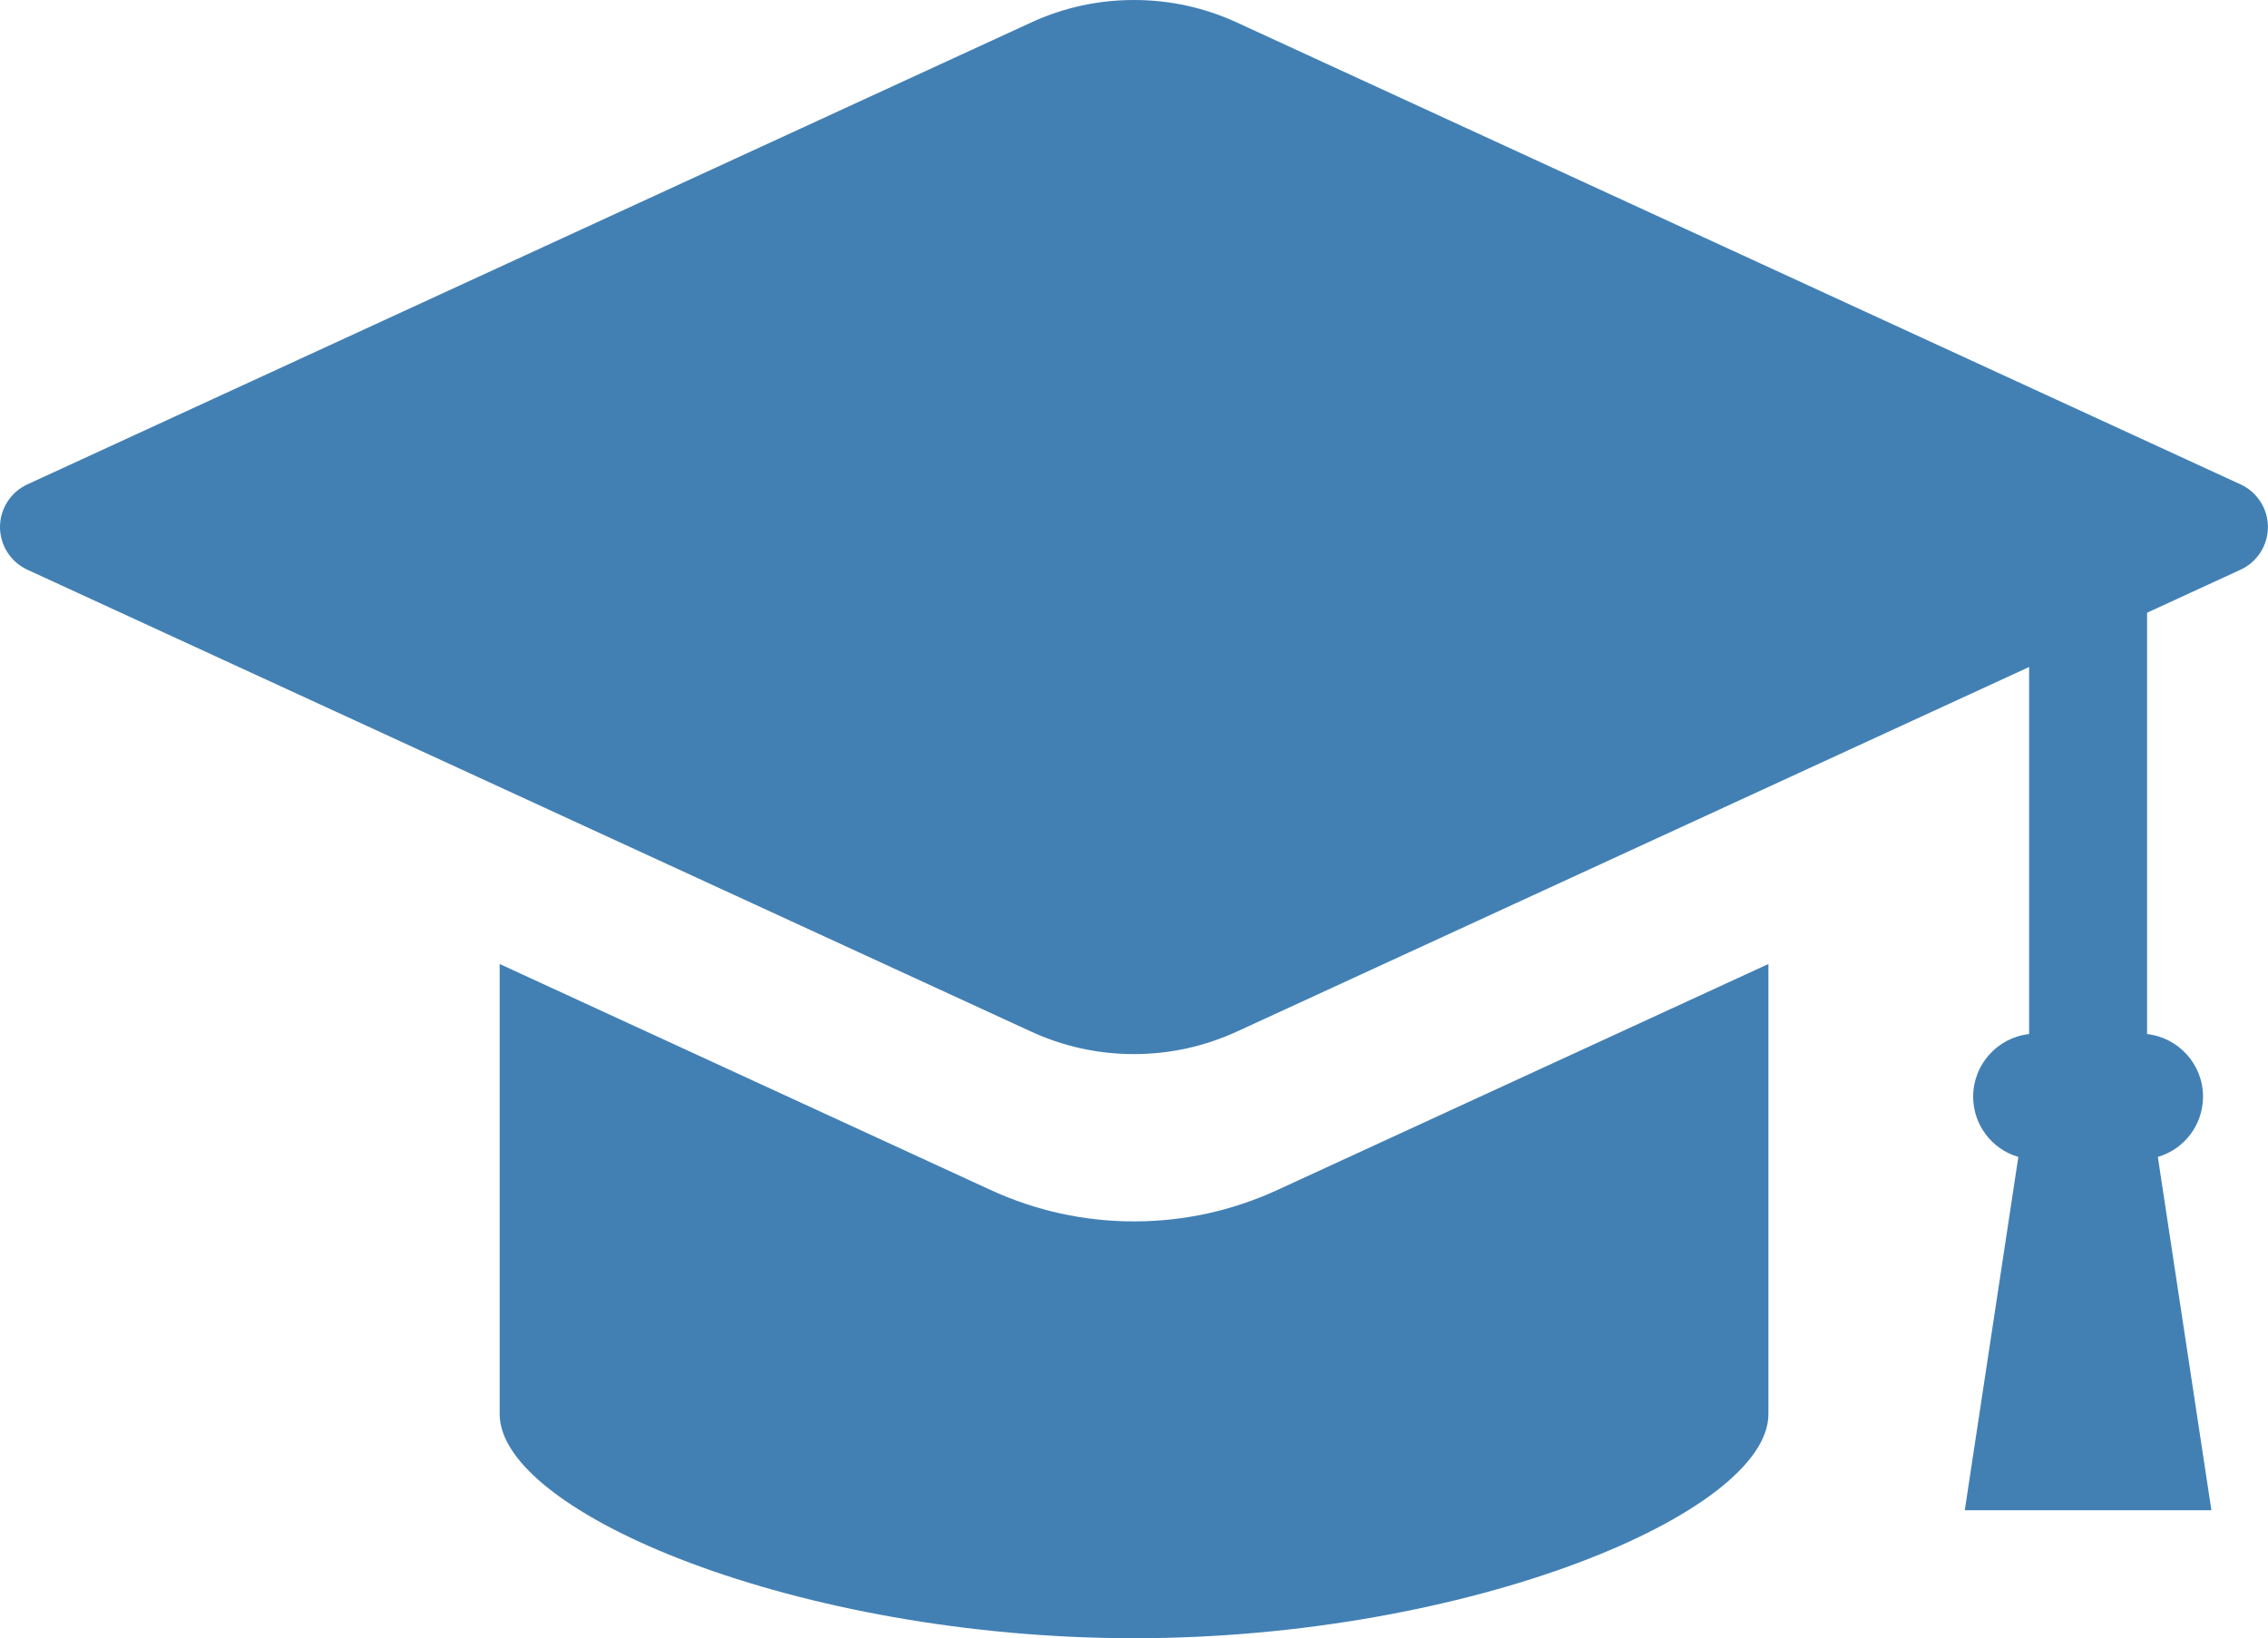 <?xml version="1.0" encoding="utf-8"?>
<!-- Generator: Adobe Illustrator 25.3.1, SVG Export Plug-In . SVG Version: 6.00 Build 0)  -->
<svg version="1.1" id="レイヤー_1" xmlns="http://www.w3.org/2000/svg" xmlns:xlink="http://www.w3.org/1999/xlink" x="0px"
	 y="0px" width="27.607px" height="19.947px" viewBox="0 0 27.607 19.947"
	 style="enable-background:new 0 0 27.607 19.947;" xml:space="preserve">
<style type="text/css">
	.st0{fill:#4280B4;}
</style>
<g>
	<path class="st0" d="M27.274,5.898L15.058,0.275C14.661,0.092,14.239,0,13.803,0
		c-0.436,0-0.858,0.092-1.254,0.275L0.332,5.898C0.13,5.991,0,6.195,0,6.417
		c0,0.222,0.13,0.426,0.332,0.519l12.217,5.623
		c0.396,0.183,0.818,0.275,1.254,0.275c0.436,0,0.858-0.093,1.255-0.275
		l9.641-4.438v4.469c-0.383,0.043-0.681,0.369-0.681,0.762
		c0,0.343,0.227,0.64,0.55,0.734l-0.652,4.302h3.002l-0.652-4.302
		c0.323-0.095,0.55-0.391,0.55-0.734c0-0.394-0.298-0.719-0.681-0.762V7.46
		l1.139-0.524c0.202-0.093,0.332-0.297,0.332-0.519S27.476,5.991,27.274,5.898z"/>
	<path class="st0" d="M13.803,14.871c-0.606,0-1.194-0.129-1.746-0.383l-5.975-2.751v5.48
		c0,1.203,3.636,2.729,7.722,2.729c4.086,0,7.722-1.526,7.722-2.729v-5.48
		l-5.976,2.751C14.997,14.742,14.41,14.871,13.803,14.871z"/>
</g>
</svg>
